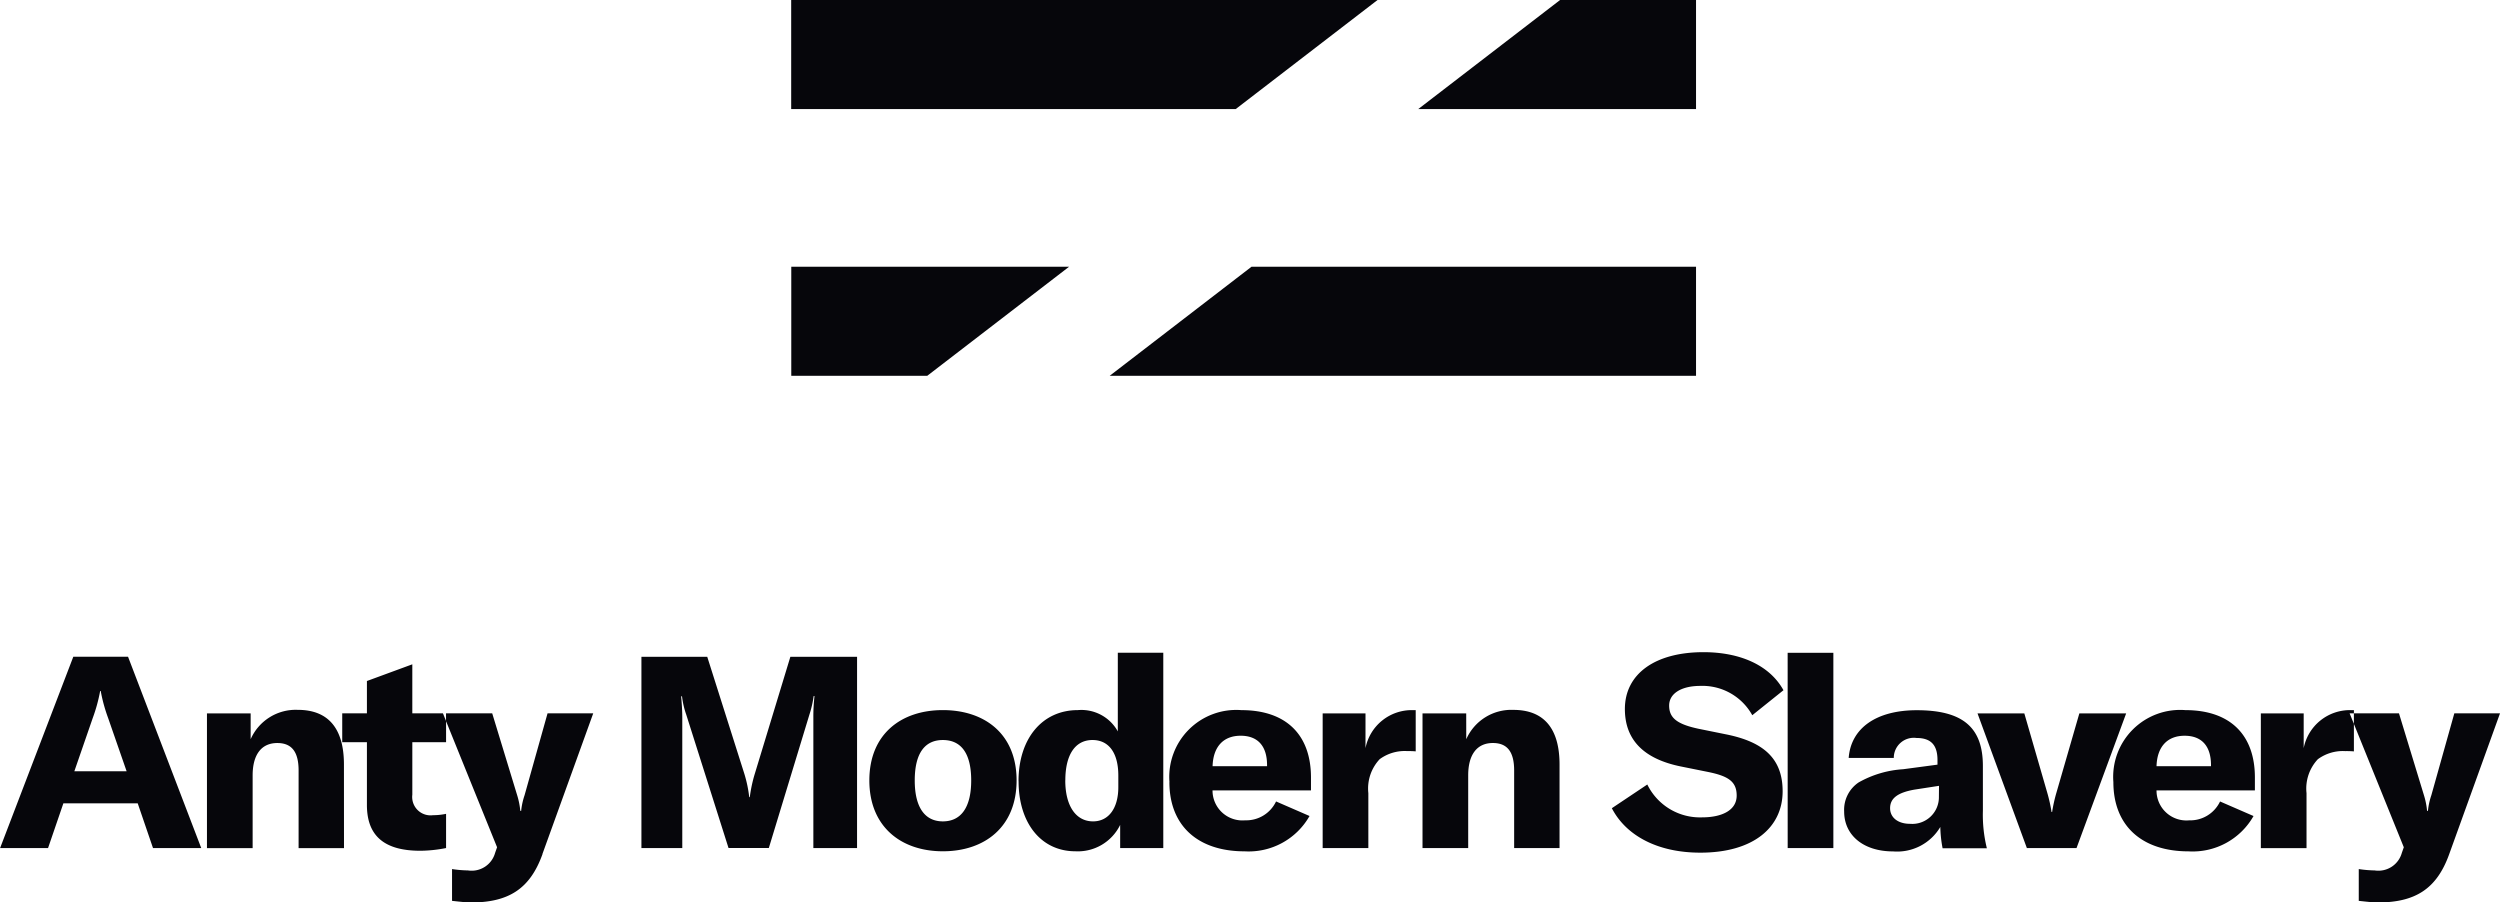 <svg xmlns="http://www.w3.org/2000/svg" xmlns:xlink="http://www.w3.org/1999/xlink" width="184" height="66.423" viewBox="0 0 184 66.423">
  <defs>
    <style>
      .cls-1 {
        fill: none;
      }

      .cls-2 {
        clip-path: url(#clip-path);
      }

      .cls-3 {
        fill: #06060b;
      }
    </style>
    <clipPath id="clip-path">
      <path id="Path_37" data-name="Path 37" class="cls-1" d="M0-211.459H184v-66.423H0Z" transform="translate(0 277.881)"/>
    </clipPath>
  </defs>
  <g id="Group_1329" data-name="Group 1329" class="cls-2">
    <g id="Group_1328" data-name="Group 1328" transform="translate(0 0)">
      <path id="Path_36" data-name="Path 36" class="cls-3" d="M-585.771-167.144h-3.362l-1.691,6.028a5.151,5.151,0,0,0-.251,1.15h-.063a5.62,5.62,0,0,0-.23-1.15l-1.838-6.028h-3.319v.775l3.674,9.08-.146.416a1.79,1.79,0,0,1-2,1.289,8.611,8.611,0,0,1-1.169-.1v2.34c.543.06,1.065.119,1.378.119,2.777,0,4.364-.992,5.283-3.569Zm-11.067,0h.314v-.238h-.209a3.467,3.467,0,0,0-3.487,2.8v-2.558h-3.153v9.915h3.362v-4.045a3.157,3.157,0,0,1,.835-2.5,3.117,3.117,0,0,1,2.025-.595,6.182,6.182,0,0,1,.627.02v-2.021Zm-14.219,5.671h7.246v-.952c0-3.153-1.837-4.957-5.116-4.957a4.93,4.93,0,0,0-5.3,5.295c0,3.212,2.088,5.1,5.534,5.1a5.151,5.151,0,0,0,4.782-2.6l-2.464-1.071a2.431,2.431,0,0,1-2.276,1.388,2.2,2.2,0,0,1-2.4-2.2m0-1.785c.042-1.408.773-2.241,2.067-2.241,1.253,0,1.942.754,1.942,2.161v.079Zm-5.889,6.028,3.654-9.915h-3.445l-1.691,5.85a11.5,11.5,0,0,0-.313,1.408h-.042a11.521,11.521,0,0,0-.313-1.408l-1.691-5.85h-3.445l3.633,9.915Zm-6.891-6.048c0-2.855-1.5-4.1-4.865-4.1-2.965,0-4.844,1.309-5.012,3.51h3.32a1.474,1.474,0,0,1,1.671-1.467c1.044,0,1.545.5,1.545,1.626v.337l-2.526.337a7.625,7.625,0,0,0-3.278.972,2.429,2.429,0,0,0-1.065,2.141c0,1.765,1.441,2.935,3.591,2.935a3.694,3.694,0,0,0,3.487-1.8,9.062,9.062,0,0,0,.167,1.567h3.258a10.266,10.266,0,0,1-.292-2.756Zm-3.237,2.261a1.963,1.963,0,0,1-2.13,2c-.877,0-1.462-.456-1.462-1.15,0-.734.564-1.15,1.8-1.368l1.8-.278Zm-11.13,3.787h3.362v-14.376H-638.2Zm-2.61-9.776,2.3-1.844c-1.044-1.884-3.258-2.8-5.888-2.8-3.571,0-5.784,1.606-5.784,4.184,0,2.359,1.5,3.688,4.093,4.223l1.984.4c1.5.3,2.151.694,2.151,1.745,0,1.111-1.128,1.606-2.547,1.606a4.314,4.314,0,0,1-4.03-2.419l-2.61,1.745c1.023,1.983,3.32,3.272,6.515,3.272,3.884,0,6.055-1.844,6.055-4.521,0-2.419-1.42-3.609-4.051-4.164l-2.151-.436c-1.566-.337-2.151-.793-2.151-1.705,0-.892.9-1.448,2.3-1.448a4.193,4.193,0,0,1,3.821,2.162M-688.1-191.986h43.157v-8.029h-32.717Zm22.71-19.632h20.447v-8.029h-10.006Zm-13.435,0,10.441-8.029h-43.156v8.029Zm-27.866,40.31H-711.6l-2.61,8.586a10.413,10.413,0,0,0-.376,1.745h-.042a9.413,9.413,0,0,0-.355-1.705l-2.735-8.626h-4.844v14.079h3.007v-9.6c0-.555-.042-1.09-.083-1.566h.063a6.3,6.3,0,0,0,.313,1.348l3.111,9.815h2.965l2.986-9.815a7.652,7.652,0,0,0,.313-1.368h.063a13.434,13.434,0,0,0-.084,1.586v9.6h3.216Zm-23.157,14.515,3.738-10.351h-3.362l-1.691,6.028a5.164,5.164,0,0,0-.251,1.15h-.063a5.62,5.62,0,0,0-.23-1.15l-1.837-6.028h-3.4v.568l3.758,9.287-.146.416a1.79,1.79,0,0,1-2,1.289,8.615,8.615,0,0,1-1.169-.1v2.34c.543.06,1.065.119,1.378.119,2.777,0,4.364-.992,5.283-3.569m-7.1-8.229v-1.553l-.23-.568h-2.255v-3.609l-3.341,1.229v2.38h-1.817v2.122h1.817v4.62c0,2.161,1.149,3.371,3.926,3.371a10.062,10.062,0,0,0,1.9-.2v-2.518a4.578,4.578,0,0,1-.96.1,1.351,1.351,0,0,1-1.524-1.507v-3.867Zm-7.517,1.646c0-2.657-1.148-4.025-3.4-4.025a3.623,3.623,0,0,0-3.466,2.161v-1.9h-3.216v9.915h3.362v-5.354c0-1.527.647-2.38,1.817-2.38,1.065,0,1.566.654,1.566,2.023v5.711h3.341Zm-14.053,6.147h3.55l-5.387-14.079h-4.03l-5.387,14.079h3.529l1.128-3.292h5.471Zm-1.942-5.651H-764.3l1.357-3.926a11.891,11.891,0,0,0,.543-1.983h.042a11.885,11.885,0,0,0,.543,1.983Zm54.665.674c0,3.411,2.339,5.215,5.408,5.215,3.09,0,5.429-1.8,5.429-5.215s-2.339-5.176-5.429-5.176c-3.069,0-5.408,1.765-5.408,5.176m3.341,0c0-2.043.773-2.974,2.067-2.974,1.316,0,2.088.932,2.088,2.974,0,2.022-.772,3.014-2.088,3.014-1.295,0-2.067-.992-2.067-3.014m.918-29.779,10.441-8.029h-20.446v8.029Zm6.725,29.839c0,3.093,1.67,5.155,4.176,5.155a3.467,3.467,0,0,0,3.3-1.943v1.705h3.174v-14.376H-687.5v5.79a3.062,3.062,0,0,0-2.944-1.567c-2.61,0-4.364,2.082-4.364,5.235m3.445-.06c0-1.9.731-2.974,2-2.974,1.19,0,1.9.932,1.9,2.617v.853c0,1.547-.71,2.518-1.858,2.518-1.274,0-2.046-1.15-2.046-3.014m7.663.119c0,3.212,2.088,5.1,5.533,5.1a5.152,5.152,0,0,0,4.782-2.6l-2.464-1.071a2.431,2.431,0,0,1-2.276,1.388,2.2,2.2,0,0,1-2.4-2.2h7.246v-.952c0-3.153-1.837-4.957-5.116-4.957a4.93,4.93,0,0,0-5.3,5.295m3.174-1.17c.042-1.408.773-2.241,2.067-2.241,1.253,0,1.942.754,1.942,2.161v.079Zm11.255-3.886h-3.153v9.915h3.362v-4.045a3.157,3.157,0,0,1,.835-2.5,3.117,3.117,0,0,1,2.025-.595,6.182,6.182,0,0,1,.626.02v-3.034h-.209a3.467,3.467,0,0,0-3.487,2.8Zm7.412,0h-3.216v9.915h3.362v-5.354c0-1.527.647-2.38,1.816-2.38,1.065,0,1.566.654,1.566,2.023v5.711h3.341v-6.147c0-2.657-1.148-4.025-3.4-4.025a3.623,3.623,0,0,0-3.466,2.161Z" transform="translate(769.771 219.647)"/>
    </g>
  </g>
</svg>
